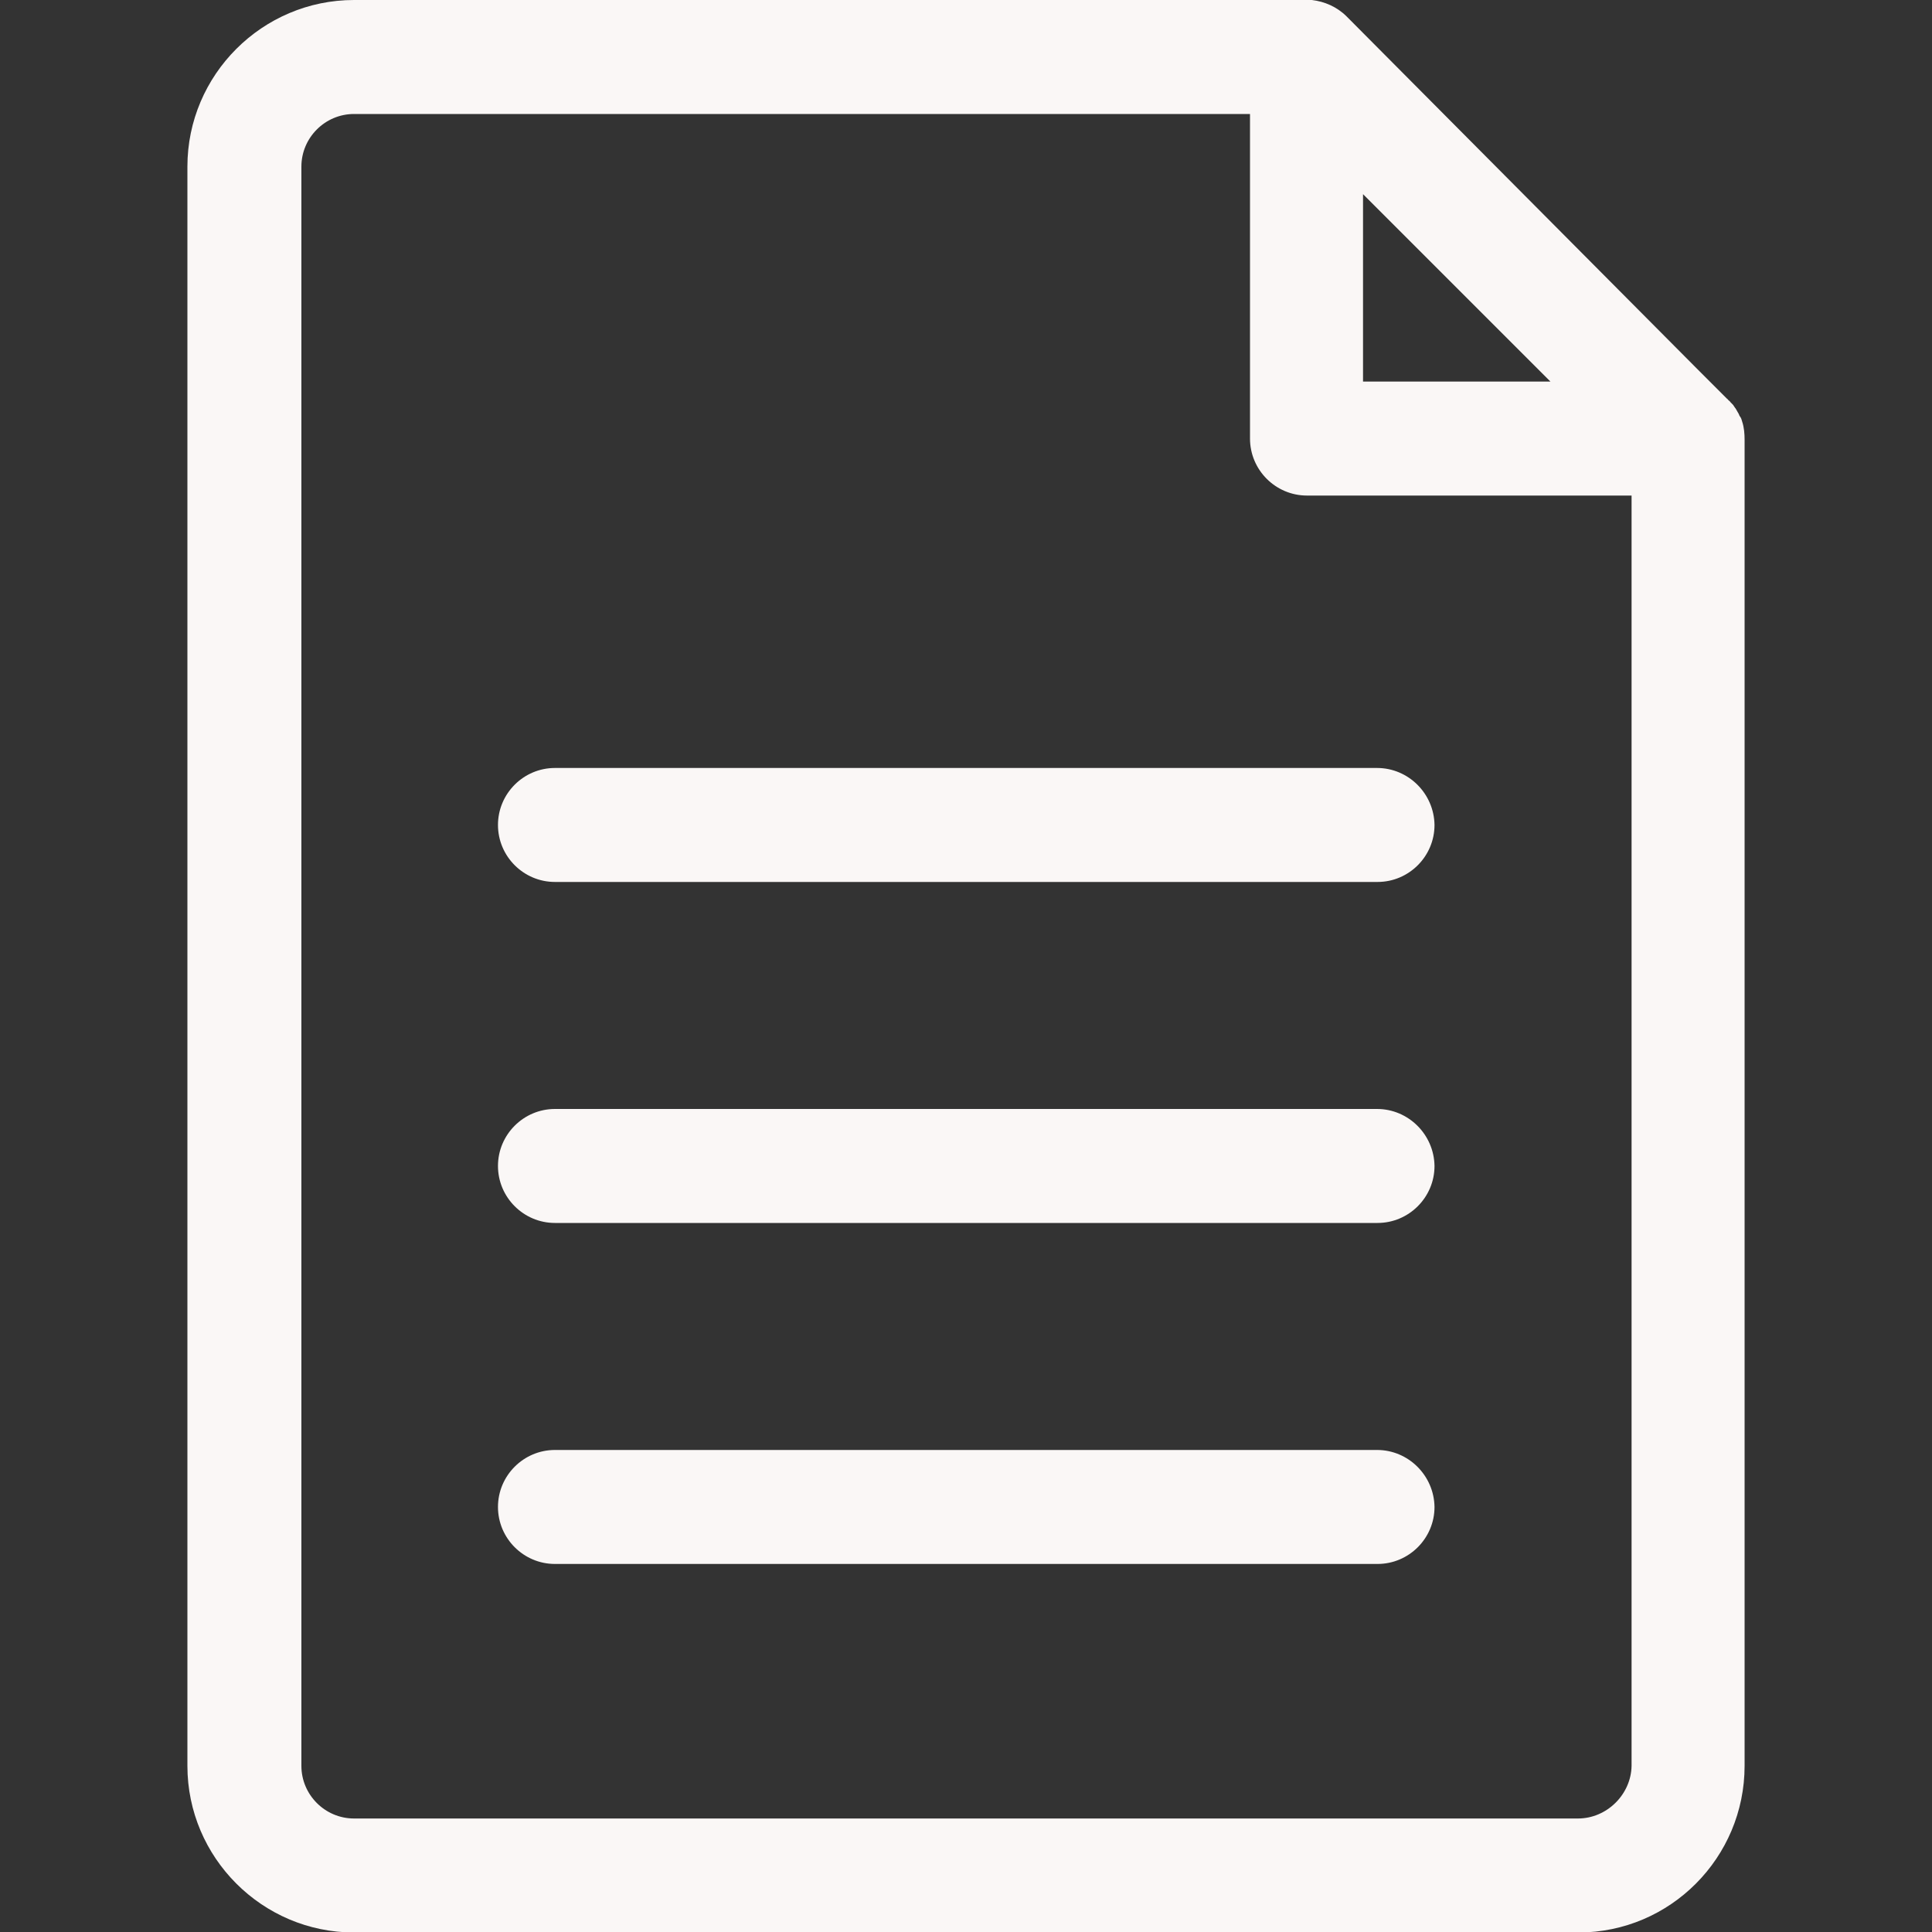 <?xml version="1.0" encoding="utf-8"?>
<!-- Generator: Adobe Illustrator 26.5.0, SVG Export Plug-In . SVG Version: 6.00 Build 0)  -->
<svg version="1.1" id="Layer_1" xmlns="http://www.w3.org/2000/svg" xmlns:xlink="http://www.w3.org/1999/xlink" x="0px" y="0px"
	 width="400px" height="400px" viewBox="0 0 400 400" style="enable-background:new 0 0 400 400;" xml:space="preserve">
<rect x="0" y="0" width="400" height="400" fill="#333333" stroke="none"/>
<style type="text/css">
	.st0{fill:#FAF7F6;}
</style>
<g>
	<path class="st0" d="M360.7,87.3C360.7,87.3,360.7,87.3,360.7,87.3c-0.1-0.4-0.2-0.7-0.4-1c0,0,0-0.1-0.1-0.1
		c-0.1-0.3-0.3-0.7-0.5-1c0,0,0,0,0,0c-0.2-0.3-0.3-0.6-0.5-0.8c-0.1-0.1-0.1-0.2-0.2-0.3c-0.1-0.2-0.2-0.3-0.4-0.5
		c-0.1-0.1-0.2-0.2-0.3-0.3c-0.1-0.2-0.3-0.3-0.5-0.5c-0.1-0.1-0.1-0.2-0.2-0.2l-5.7-5.7L278.8,3.4c-2-2-4.6-3.1-7.2-3.4
		c0,0,0,0,0,0c-0.3,0-0.7,0-1,0c-0.1,0-0.1,0-0.2,0H73.3c-19,0-34.5,15.5-34.5,34.5v331.1c0,19,15.5,34.5,34.5,34.5h253.5l0,0
		c19,0,34.4-15.5,34.4-34.5V91.1C361.2,89.8,361.1,88.5,360.7,87.3z M282.2,40.2L321,79h-38.8V40.2z M326.7,376.5H73.3
		c-6,0-10.9-4.9-10.9-10.9V34.5c0-6,4.9-10.9,10.9-10.9l185.5,0l0,67.2c0,6.5,5.3,11.8,11.8,11.8h67.2l0,263
		C337.7,371.5,332.7,376.5,326.7,376.5z"/>
	<path class="st0" d="M285.1,300.2H114.9c-6.5,0-11.8,5.3-11.8,11.8c0,6.5,5.3,11.8,11.8,11.8h170.3c6.5,0,11.8-5.3,11.8-11.8
		C296.9,305.5,291.6,300.2,285.1,300.2z"/>
	<path class="st0" d="M285.1,229.6H114.9c-6.5,0-11.8,5.3-11.8,11.8c0,6.5,5.3,11.8,11.8,11.8h170.3c6.5,0,11.8-5.3,11.8-11.8
		C296.9,234.9,291.6,229.6,285.1,229.6z"/>
	<path class="st0" d="M285.1,159H114.9c-6.5,0-11.8,5.3-11.8,11.8c0,6.5,5.3,11.8,11.8,11.8h170.3c6.5,0,11.8-5.3,11.8-11.8
		C296.9,164.3,291.6,159,285.1,159z"/>
</g>
</svg>
